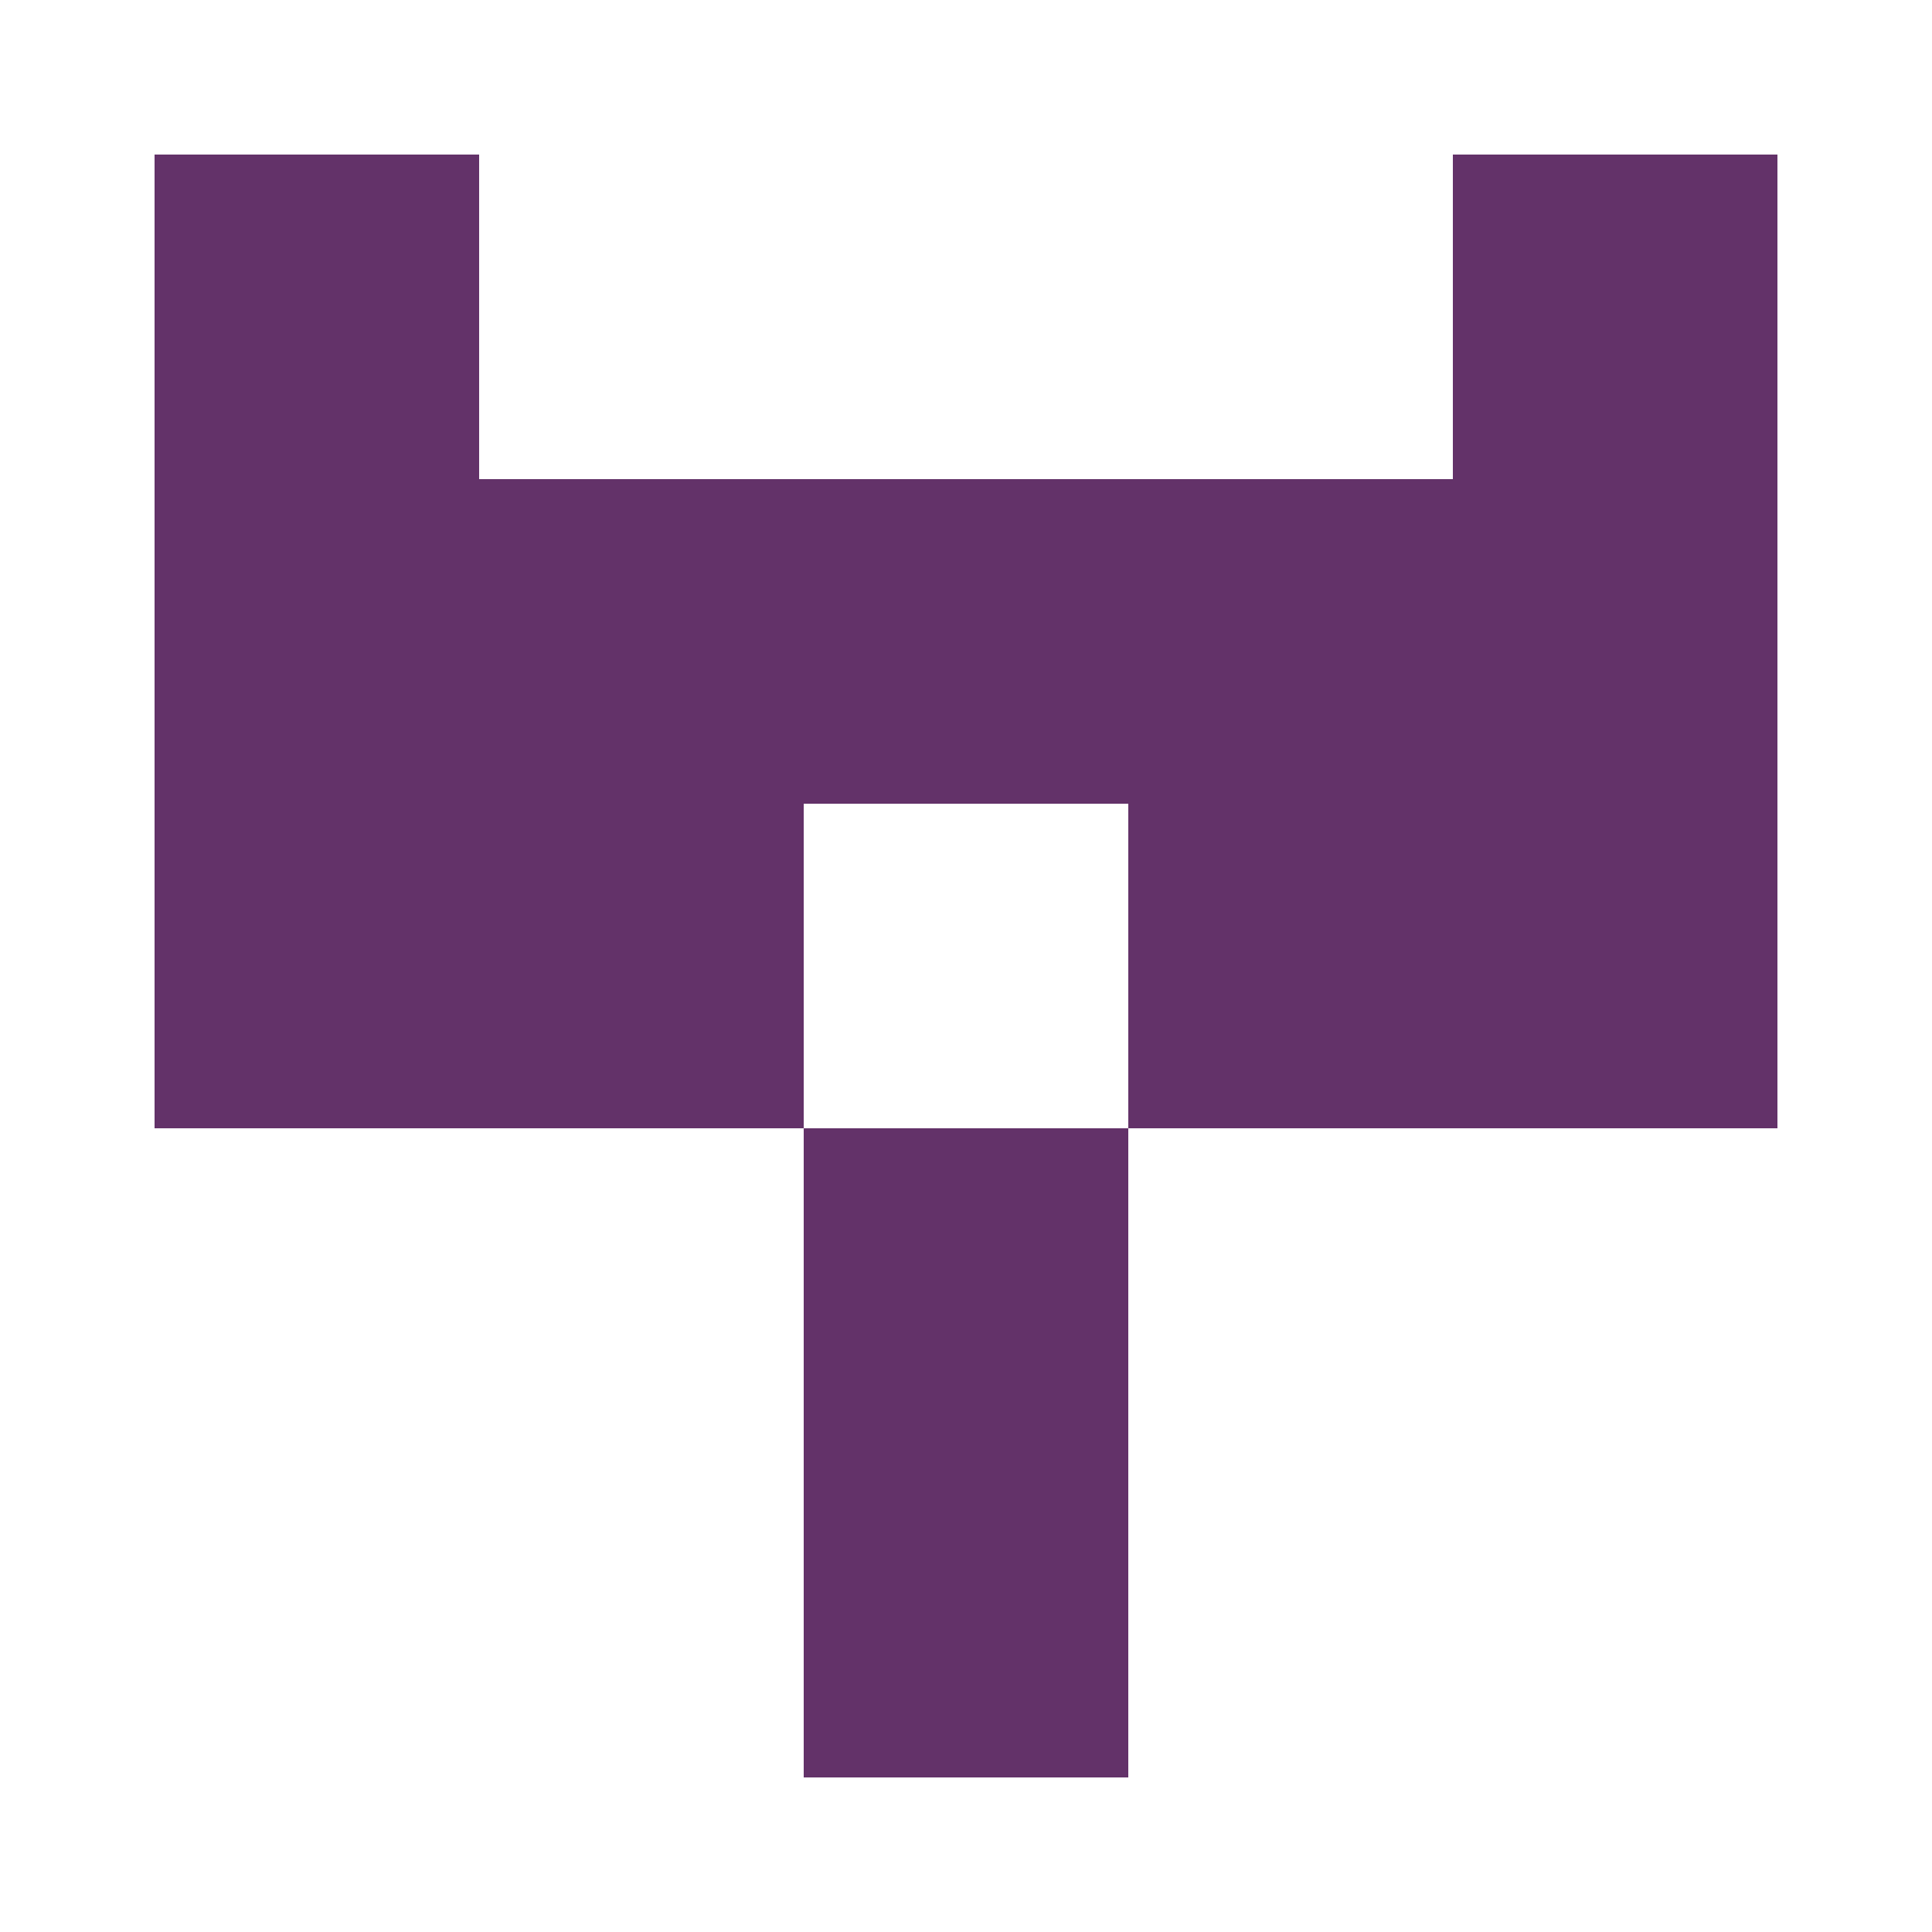 <?xml version="1.0" encoding="UTF-8"?><svg xmlns="http://www.w3.org/2000/svg" width="125" height="125" viewBox="0 0 125 125" role="img" aria-label="Avatar"><rect x="10" y="10" width="21" height="21" fill="#633269"/><rect x="94" y="10" width="21" height="21" fill="#633269"/><rect x="10" y="31" width="21" height="21" fill="#633269"/><rect x="31" y="31" width="21" height="21" fill="#633269"/><rect x="52" y="31" width="21" height="21" fill="#633269"/><rect x="73" y="31" width="21" height="21" fill="#633269"/><rect x="94" y="31" width="21" height="21" fill="#633269"/><rect x="10" y="52" width="21" height="21" fill="#633269"/><rect x="31" y="52" width="21" height="21" fill="#633269"/><rect x="73" y="52" width="21" height="21" fill="#633269"/><rect x="94" y="52" width="21" height="21" fill="#633269"/><rect x="52" y="73" width="21" height="21" fill="#633269"/><rect x="52" y="94" width="21" height="21" fill="#633269"/></svg>
